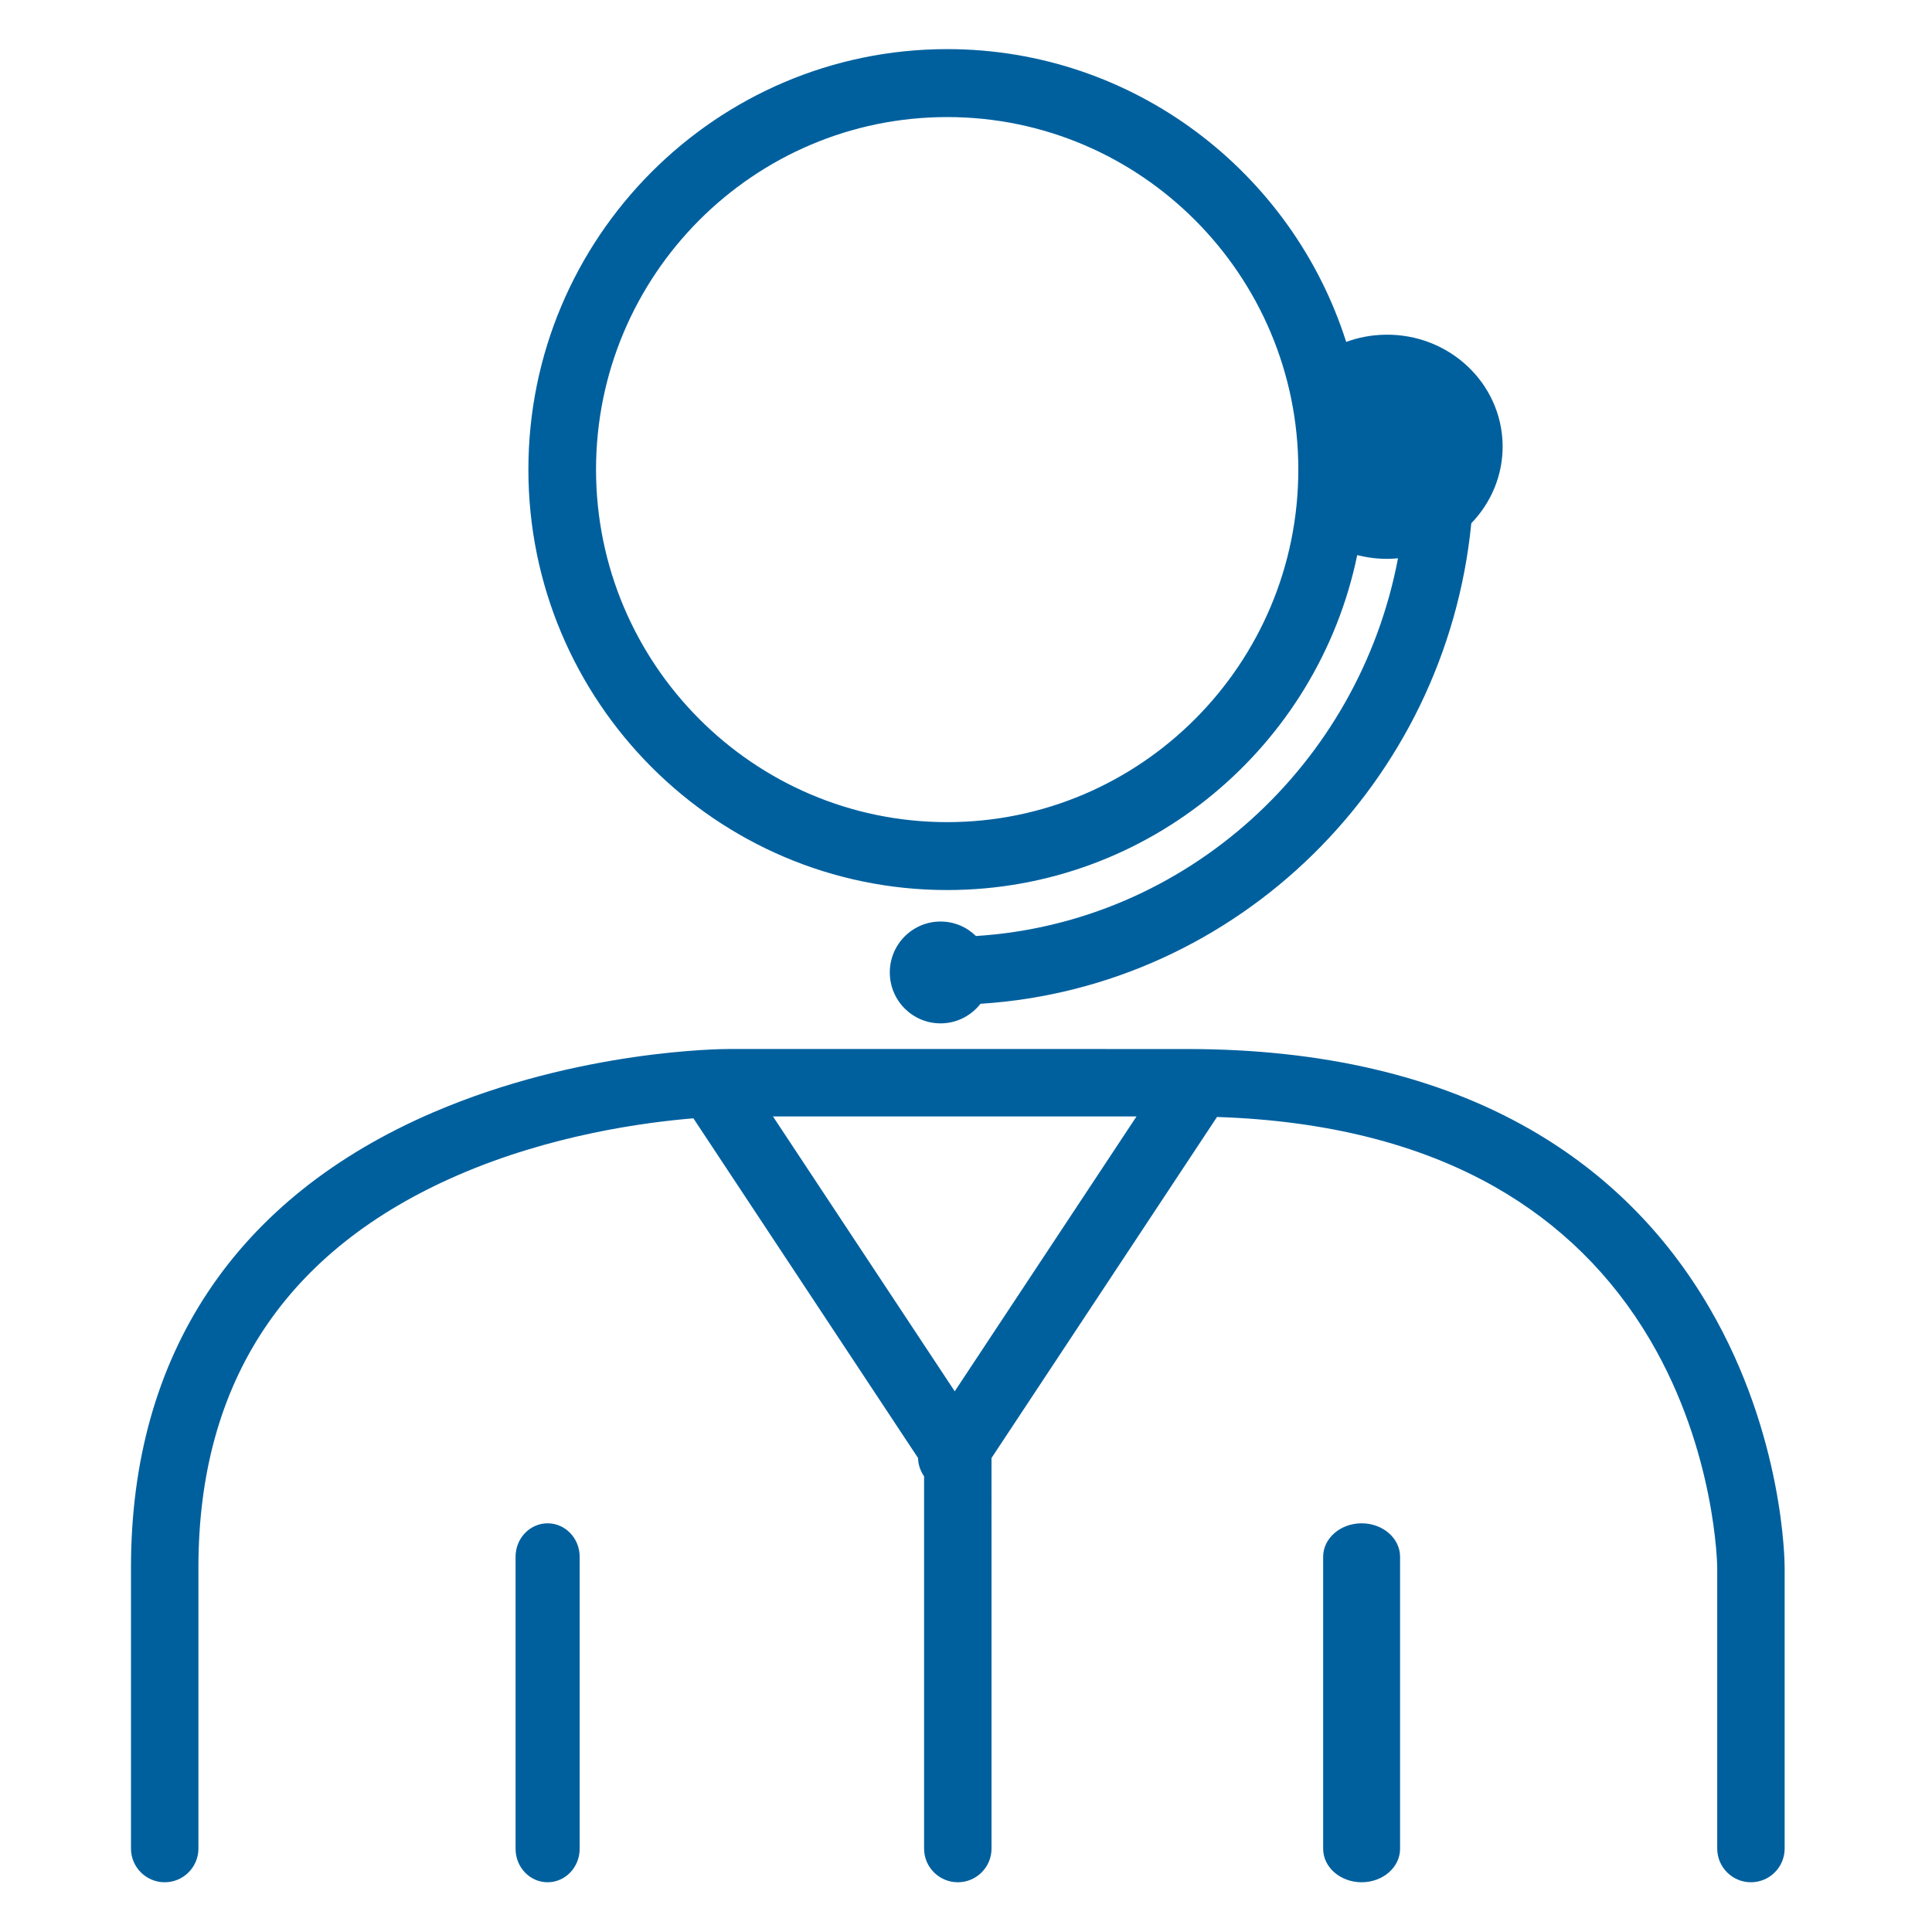 <svg width="118" height="118" viewBox="0 0 118 118" fill="none" xmlns="http://www.w3.org/2000/svg">
<path d="M33.446 93.039C32.365 93.039 31.489 93.954 31.489 95.082V112.918C31.489 114.047 32.365 114.962 33.446 114.962C34.527 114.962 35.404 114.047 35.404 112.918V95.082C35.404 93.953 34.527 93.039 33.446 93.039Z" fill="#00609e"/>
<path d="M83.163 93.039C81.866 93.039 80.814 93.954 80.814 95.082V112.918C80.814 114.047 81.866 114.962 83.163 114.962C84.46 114.962 85.512 114.047 85.512 112.918V95.082C85.512 93.953 84.461 93.039 83.163 93.039Z" fill="#00609e"/>
<path d="M104.417 79.897C101.735 75.284 98.042 71.607 93.441 68.969C87.771 65.719 80.73 64.071 72.514 64.071L44.494 64.07C44.125 64.07 35.359 64.115 26.463 67.938C14.384 73.13 8 82.742 8 95.733V112.903C8 114.039 8.922 114.962 10.059 114.962C11.196 114.962 12.119 114.039 12.119 112.903V95.733C12.119 84.395 17.456 76.332 27.984 71.768C33.622 69.323 39.347 68.549 42.35 68.303L56.071 89.049C56.081 89.447 56.21 89.838 56.44 90.169V112.903C56.44 114.04 57.362 114.962 58.499 114.962C59.636 114.962 60.559 114.04 60.559 112.903L60.558 89.063C60.558 89.058 60.559 89.053 60.559 89.047L74.33 68.221C80.987 68.439 86.691 69.87 91.299 72.488C95.26 74.738 98.449 77.879 100.774 81.824C104.807 88.665 104.881 95.668 104.882 95.734V112.903C104.882 114.04 105.804 114.962 106.941 114.962C108.078 114.962 109 114.04 109 112.903V95.734C109 95.408 108.949 87.688 104.418 79.897L104.417 79.897ZM58.312 84.976L47.21 68.188H69.415L58.312 84.976Z" fill="#00609e"/>
<path d="M57.851 54.361C70.172 54.361 80.485 45.568 82.895 33.902C83.512 34.061 84.161 34.143 84.832 34.131C85.019 34.127 85.203 34.115 85.385 34.099C82.999 46.688 72.463 56.357 59.607 57.169C59.049 56.622 58.287 56.284 57.445 56.284C55.734 56.284 54.346 57.675 54.346 59.394C54.346 61.112 55.734 62.504 57.445 62.504C58.436 62.504 59.316 62.035 59.883 61.308C75.609 60.306 88.305 47.778 89.862 31.959C91.076 30.702 91.807 29.008 91.775 27.155C91.704 23.38 88.49 20.37 84.584 20.443C83.752 20.458 82.957 20.613 82.22 20.882C78.925 10.523 69.247 3 57.85 3C43.746 3 32.272 14.518 32.272 28.676C32.271 42.838 43.746 54.361 57.85 54.361L57.851 54.361ZM57.851 7.15C69.676 7.15 79.297 16.808 79.297 28.678C79.297 40.552 69.677 50.213 57.851 50.213C46.025 50.213 36.404 40.553 36.404 28.678C36.403 16.807 46.025 7.15 57.851 7.15V7.15Z" fill="#00609e"/>
</svg>
